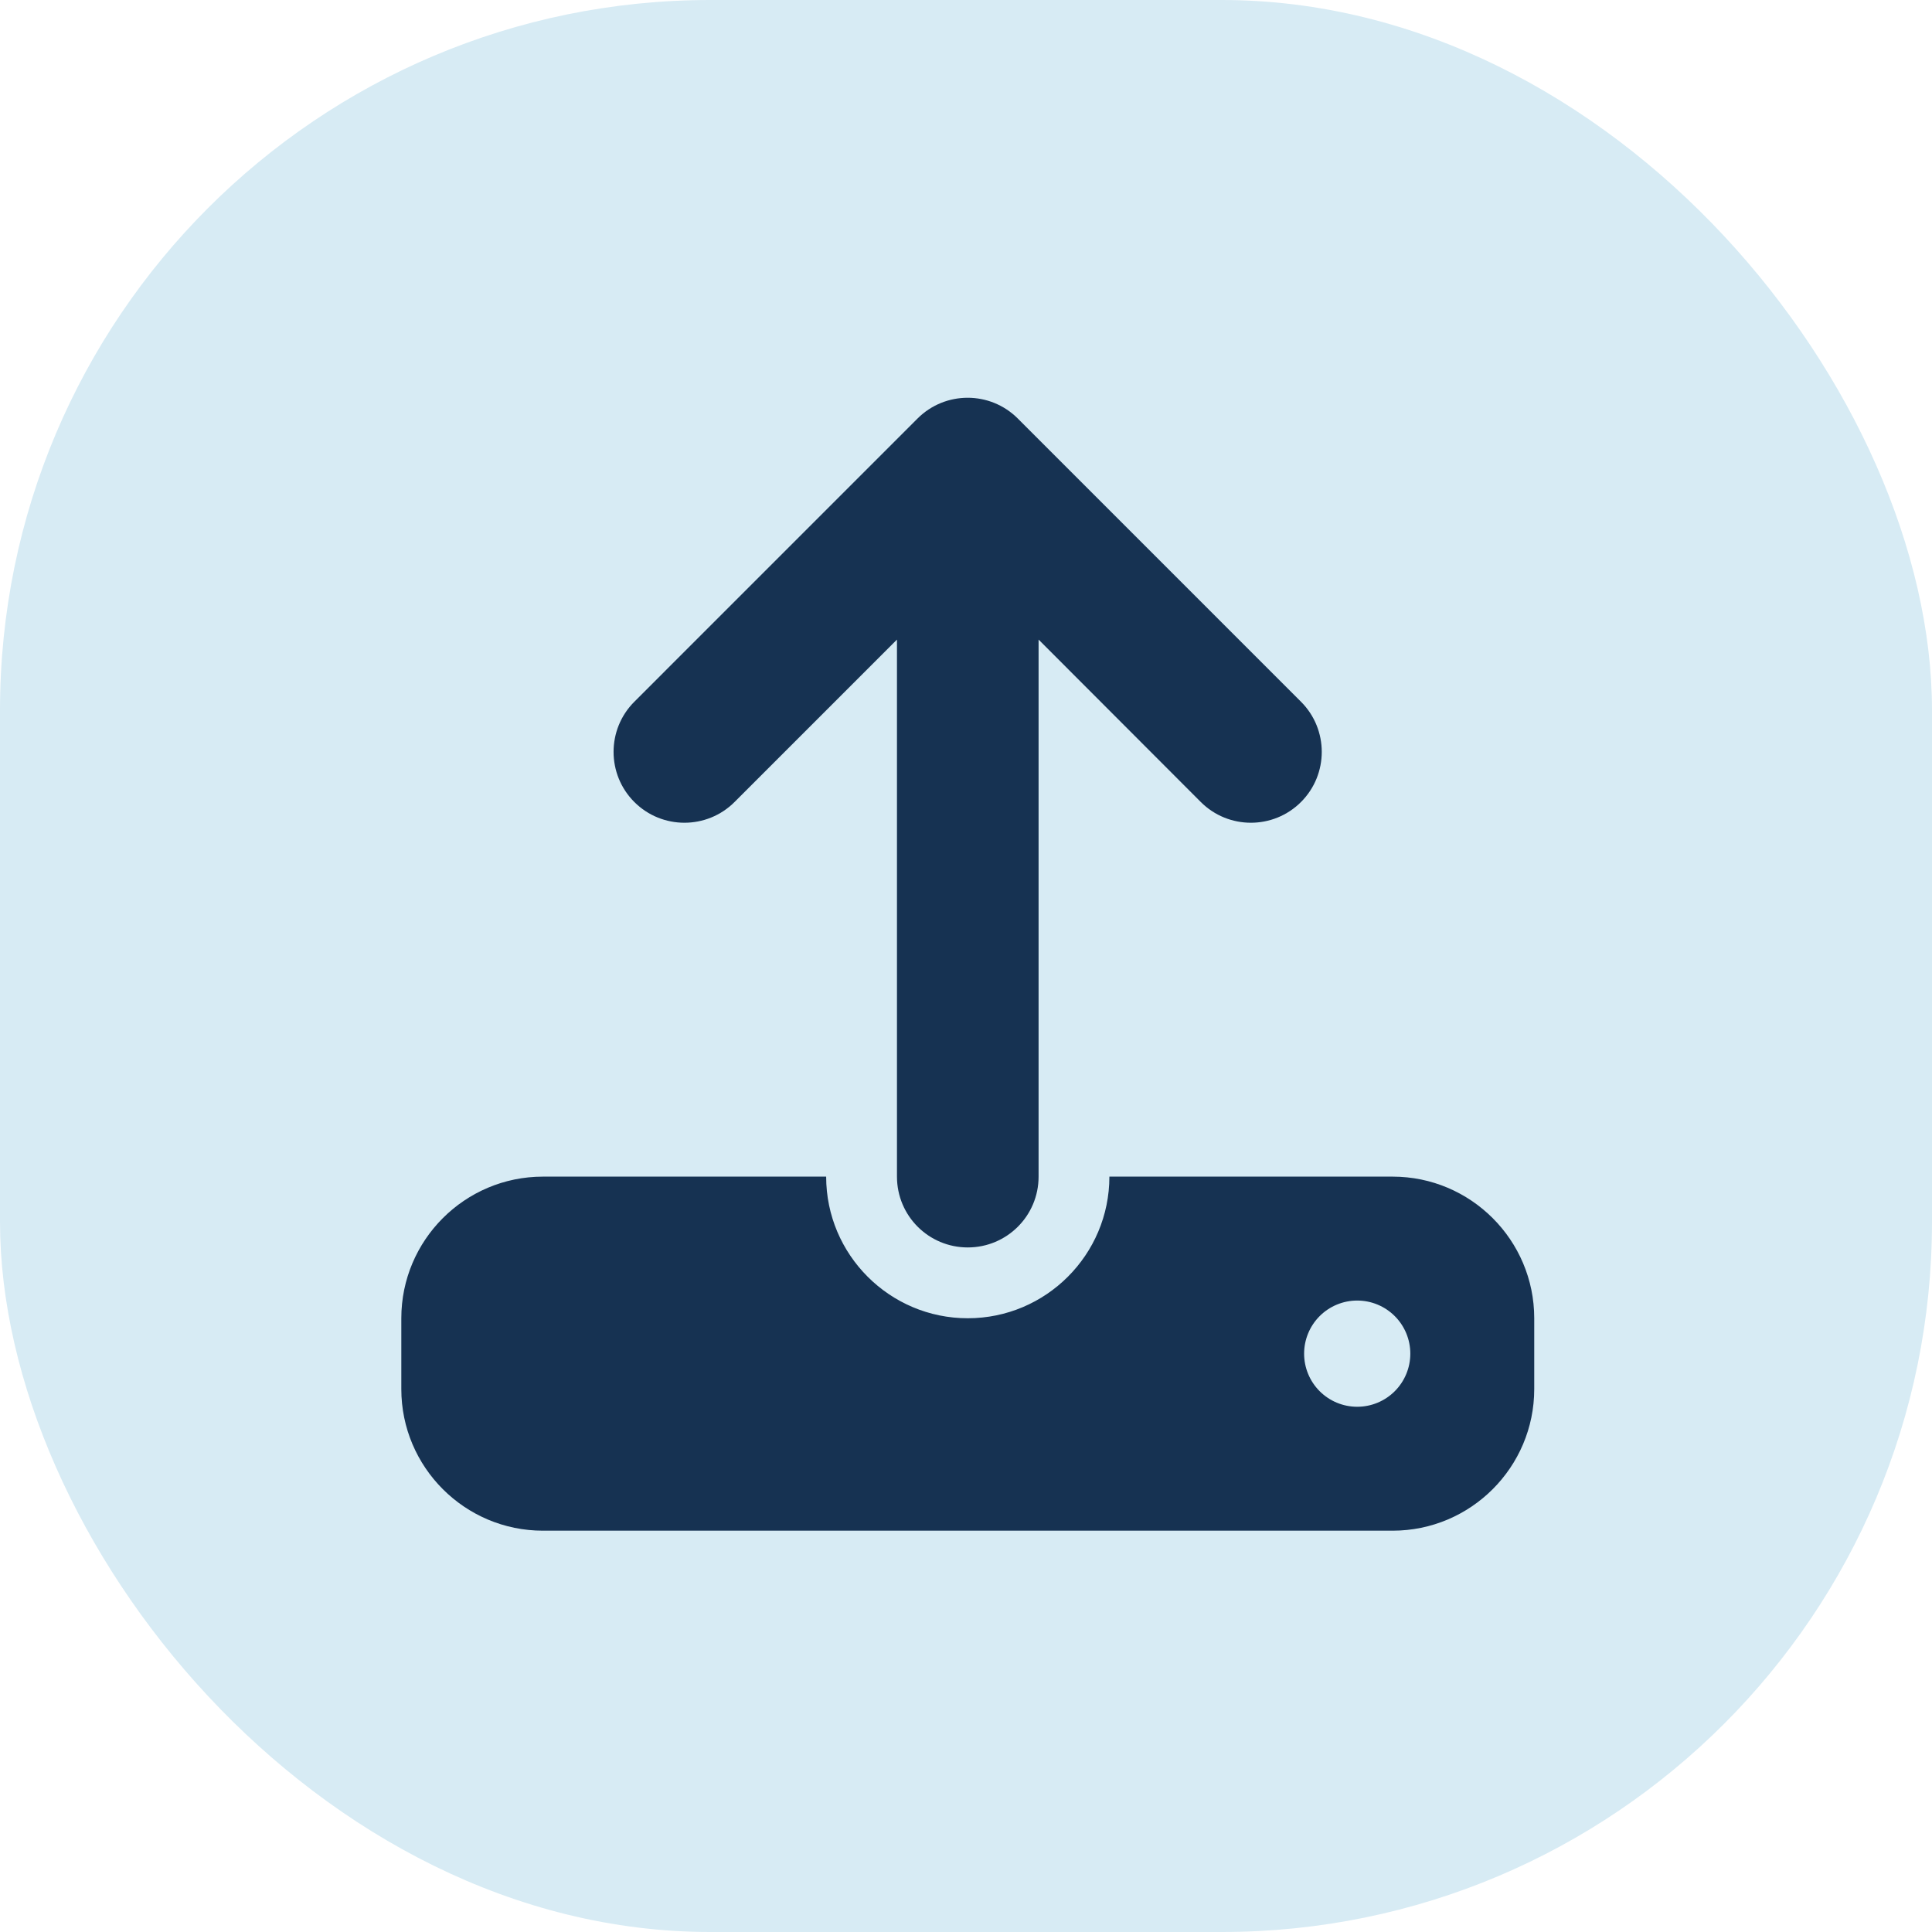 <svg width="544" height="544" viewBox="0 0 544 544" fill="none" xmlns="http://www.w3.org/2000/svg">
<rect width="544" height="544" rx="200" fill="#D7EBF4"/>
<path d="M292.438 180.087V331.308C292.438 342.336 283.528 351.246 272.5 351.246C261.472 351.246 252.562 342.336 252.562 331.308V180.087L206.831 225.821C199.043 233.609 186.395 233.609 178.607 225.821C170.819 218.032 170.819 205.384 178.607 197.595L258.357 117.841C266.145 110.053 278.793 110.053 286.581 117.841L366.331 197.595C374.119 205.384 374.119 218.032 366.331 225.821C358.543 233.609 345.895 233.609 338.107 225.821L292.438 180.087ZM152.875 331.308H232.625C232.625 353.302 250.506 371.185 272.5 371.185C294.494 371.185 312.375 353.302 312.375 331.308H392.125C414.119 331.308 432 349.19 432 371.185V391.123C432 413.118 414.119 431 392.125 431H152.875C130.881 431 113 413.118 113 391.123V371.185C113 349.19 130.881 331.308 152.875 331.308ZM382.156 396.108C386.122 396.108 389.925 394.532 392.73 391.728C395.534 388.923 397.109 385.12 397.109 381.154C397.109 377.188 395.534 373.384 392.73 370.58C389.925 367.775 386.122 366.2 382.156 366.2C378.19 366.2 374.387 367.775 371.583 370.58C368.779 373.384 367.203 377.188 367.203 381.154C367.203 385.12 368.779 388.923 371.583 391.728C374.387 394.532 378.19 396.108 382.156 396.108Z" fill="#163252"/>
</svg>

